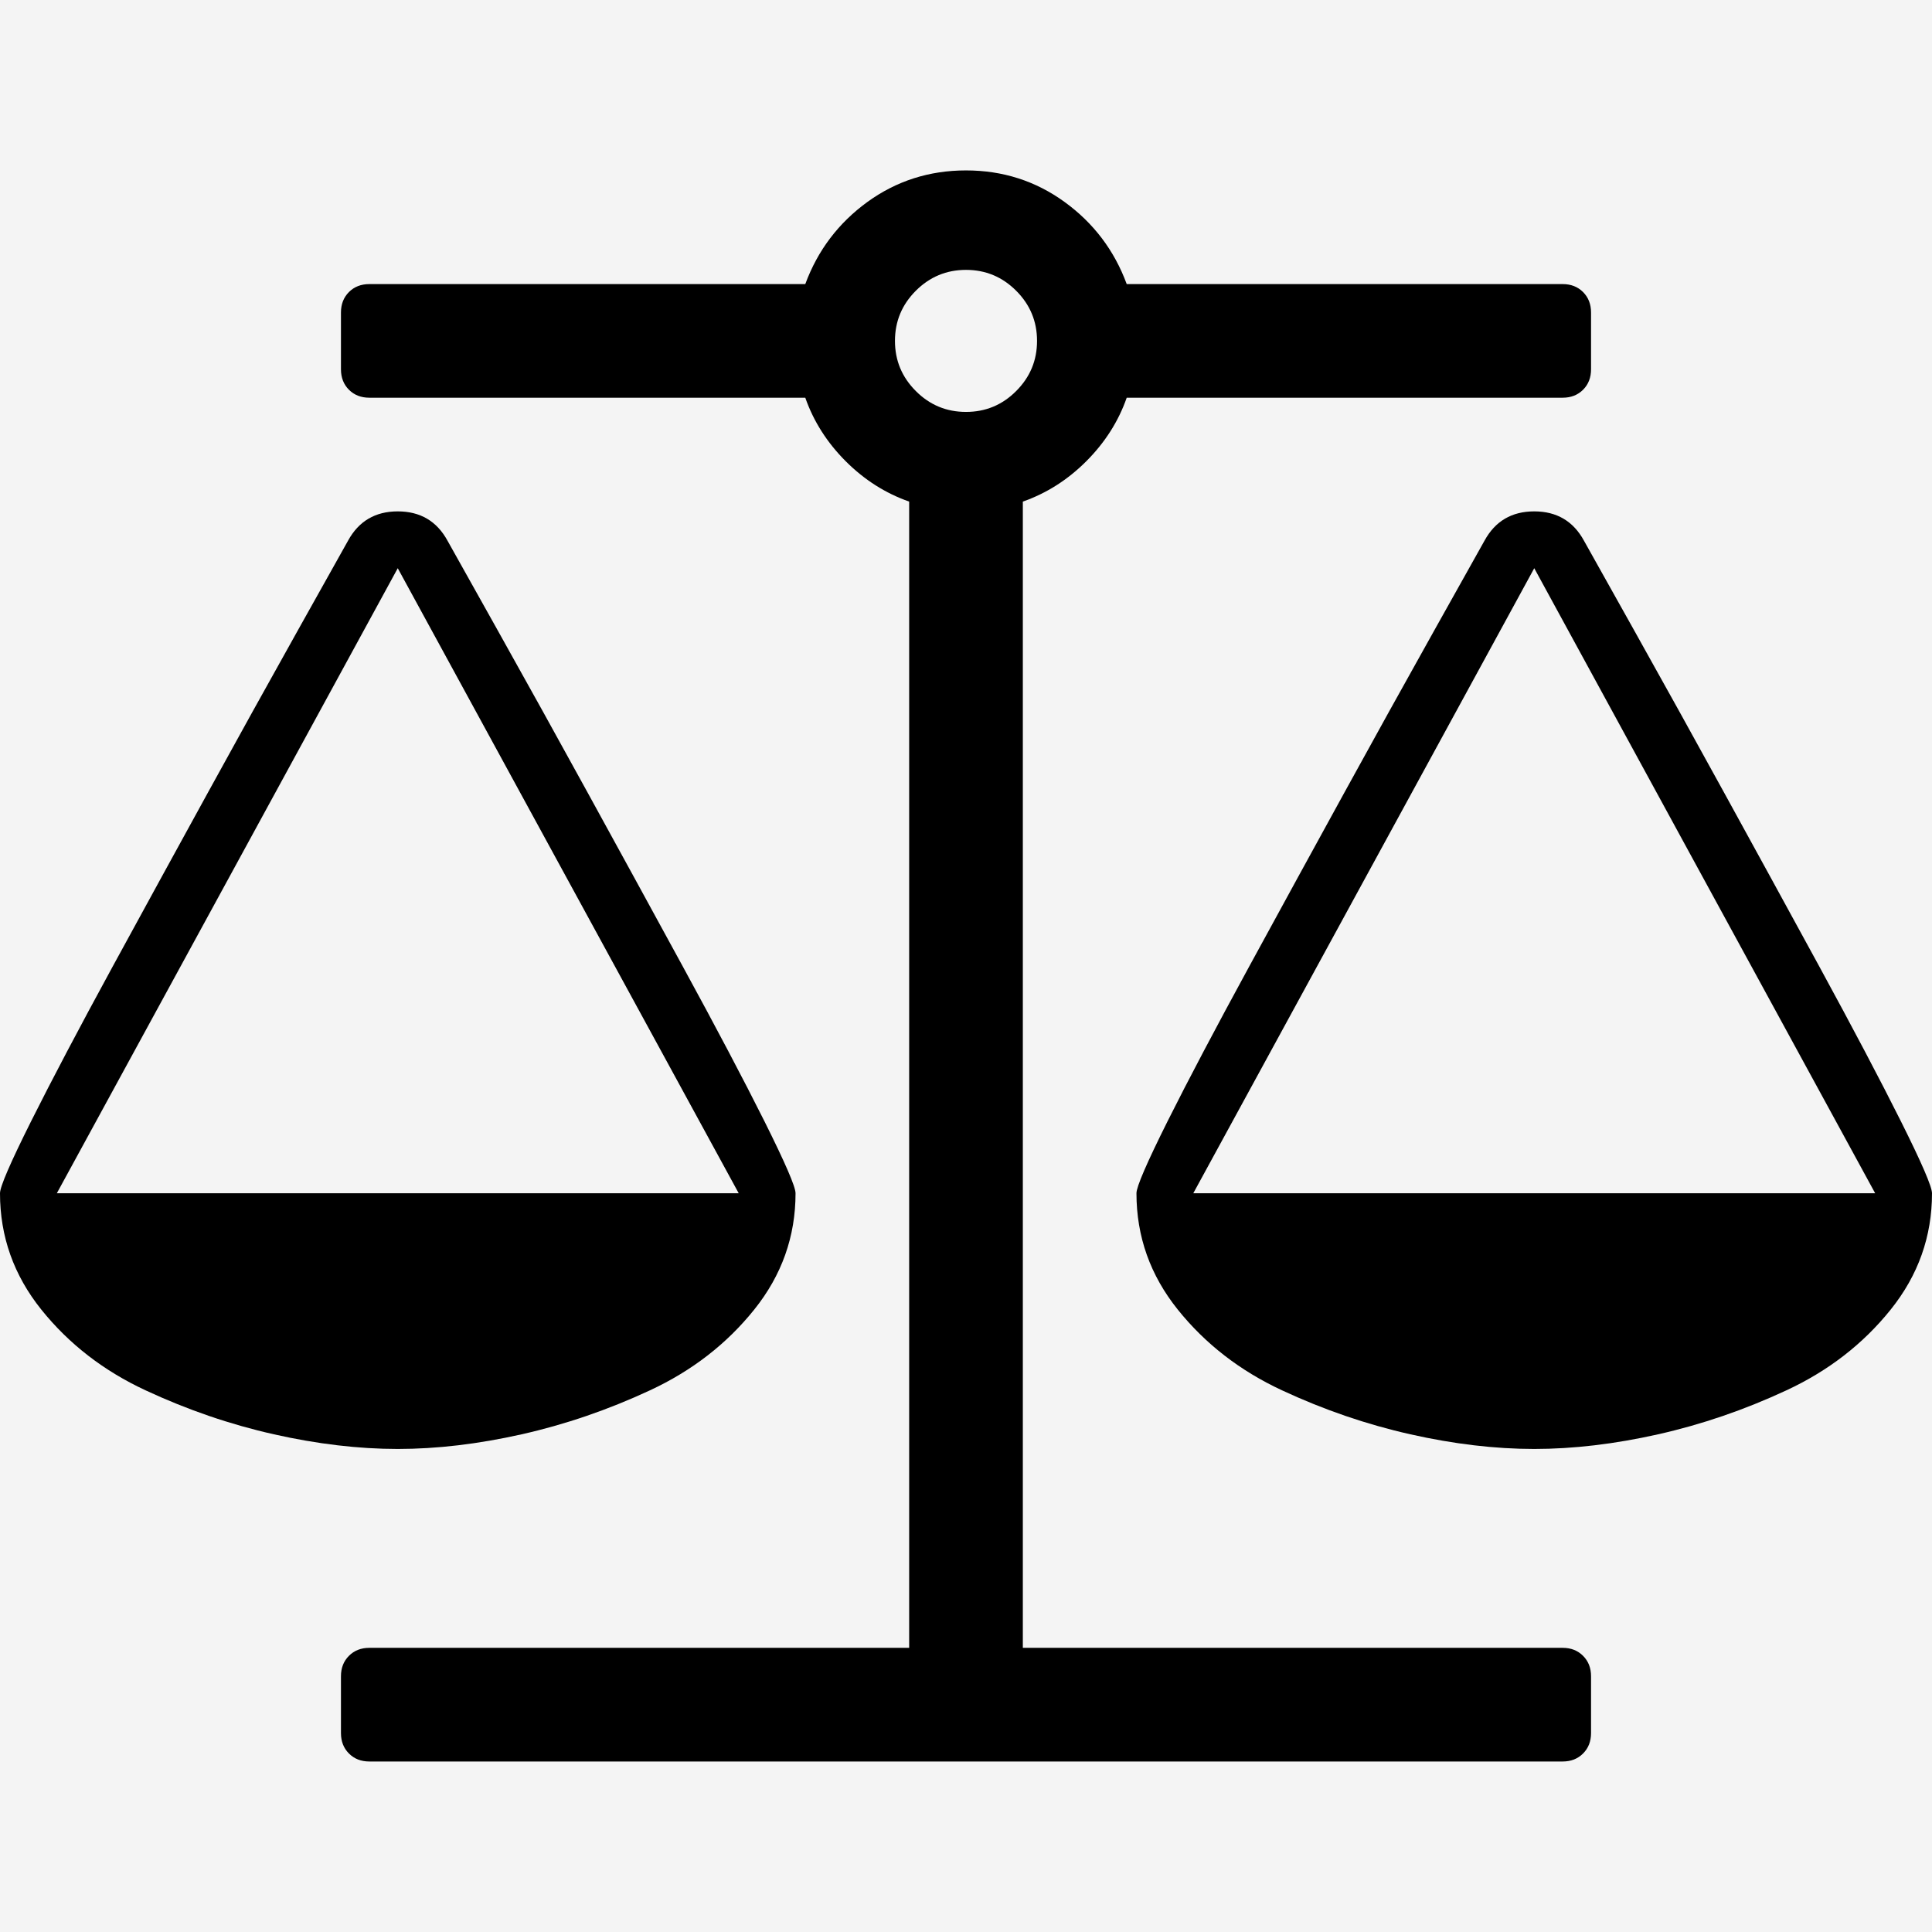<svg width="48" height="48" viewBox="0 0 48 48" fill="none" xmlns="http://www.w3.org/2000/svg">
<rect width="48" height="48" fill="#E5E5E5"/>
<g id="Legal Campaign - UX Centric">
<path d="M-1297 -1067C-1297 -1068.1 -1296.1 -1069 -1295 -1069H5871C5872.1 -1069 5873 -1068.1 5873 -1067V11361C5873 11362.1 5872.1 11363 5871 11363H-1295C-1296.1 11363 -1297 11362.1 -1297 11361V-1067Z" fill="#BFBFBF"/>
<path d="M-1295 -1068H5871V-1070H-1295V-1068ZM5872 -1067V11361H5874V-1067H5872ZM5871 11362H-1295V11364H5871V11362ZM-1296 11361V-1067H-1298V11361H-1296ZM-1295 11362C-1295.55 11362 -1296 11361.6 -1296 11361H-1298C-1298 11362.7 -1296.66 11364 -1295 11364V11362ZM5872 11361C5872 11361.6 5871.55 11362 5871 11362V11364C5872.66 11364 5874 11362.7 5874 11361H5872ZM5871 -1068C5871.55 -1068 5872 -1067.55 5872 -1067H5874C5874 -1068.66 5872.66 -1070 5871 -1070V-1068ZM-1295 -1070C-1296.66 -1070 -1298 -1068.66 -1298 -1067H-1296C-1296 -1067.55 -1295.55 -1068 -1295 -1068V-1070Z" fill="black" fill-opacity="0.1"/>
<g id="Legal Landing Page - Sales Machine" clip-path="url(#clip0_17483_48608)">
<rect width="1440" height="8971.32" transform="translate(-636 -460)" fill="white"/>
<g id="Software dev Consultancy Landing page_Clutch_Desktop" clip-path="url(#clip1_17483_48608)">
<rect width="1440" height="662.316" transform="translate(-636 -372)" fill="white"/>
<g id="Frame 3466338">
<rect width="1440" height="662.316" transform="translate(-636 -372)" fill="#F4F4F4"/>
<g id="copy">
<g id="Balance" clip-path="url(#clip2_17483_48608)">
<path id="Vector" d="M38.118 14.117L29.647 29.646H46.588L38.118 14.117ZM9.882 14.117L1.412 29.646H18.353L9.882 14.117ZM27.993 9.881C27.787 10.47 27.452 10.995 26.989 11.459C26.526 11.922 26 12.256 25.412 12.462V40.94H38.824C39.029 40.94 39.199 41.006 39.331 41.139C39.463 41.271 39.529 41.44 39.529 41.646V43.058C39.529 43.264 39.463 43.433 39.331 43.565C39.199 43.698 39.029 43.764 38.824 43.764H9.176C8.971 43.764 8.801 43.698 8.669 43.565C8.537 43.433 8.471 43.264 8.471 43.058V41.646C8.471 41.44 8.537 41.271 8.669 41.139C8.801 41.006 8.971 40.94 9.176 40.94H22.588V12.462C22 12.256 21.474 11.922 21.011 11.459C20.548 10.995 20.213 10.47 20.007 9.881H9.176C8.971 9.881 8.801 9.815 8.669 9.683C8.537 9.551 8.471 9.381 8.471 9.176V7.764C8.471 7.558 8.537 7.389 8.669 7.256C8.801 7.124 8.971 7.058 9.176 7.058H20.007C20.316 6.22 20.831 5.54 21.551 5.017C22.272 4.495 23.088 4.234 24 4.234C24.912 4.234 25.728 4.495 26.448 5.017C27.169 5.54 27.684 6.22 27.993 7.058H38.824C39.029 7.058 39.199 7.124 39.331 7.256C39.463 7.389 39.529 7.558 39.529 7.764V9.176C39.529 9.381 39.463 9.551 39.331 9.683C39.199 9.815 39.029 9.881 38.824 9.881H27.993L27.993 9.881ZM24 10.234C24.485 10.234 24.901 10.062 25.246 9.716C25.592 9.37 25.765 8.955 25.765 8.47C25.765 7.984 25.592 7.569 25.246 7.223C24.901 6.878 24.485 6.705 24 6.705C23.515 6.705 23.099 6.878 22.754 7.223C22.408 7.569 22.235 7.984 22.235 8.47C22.235 8.955 22.408 9.37 22.754 9.716C23.099 10.062 23.515 10.234 24 10.234ZM48 29.646C48 30.72 47.658 31.683 46.974 32.536C46.29 33.389 45.426 34.058 44.382 34.543C43.338 35.029 42.276 35.392 41.195 35.635C40.114 35.878 39.088 35.999 38.118 35.999C37.147 35.999 36.121 35.878 35.041 35.635C33.96 35.392 32.897 35.029 31.853 34.543C30.809 34.058 29.945 33.389 29.261 32.536C28.577 31.683 28.235 30.72 28.235 29.646C28.235 29.484 28.493 28.889 29.007 27.859C29.522 26.83 30.199 25.547 31.037 24.01C31.875 22.473 32.662 21.036 33.397 19.698C34.132 18.359 34.882 17.006 35.647 15.639C36.412 14.271 36.824 13.536 36.882 13.433C37.147 12.948 37.559 12.705 38.118 12.705C38.676 12.705 39.088 12.948 39.353 13.433C39.412 13.536 39.824 14.271 40.588 15.639C41.353 17.006 42.103 18.359 42.838 19.698C43.574 21.036 44.36 22.473 45.199 24.01C46.037 25.547 46.713 26.83 47.228 27.859C47.743 28.889 48 29.484 48 29.646ZM19.765 29.646C19.765 30.72 19.423 31.683 18.739 32.536C18.055 33.389 17.191 34.058 16.147 34.543C15.103 35.029 14.04 35.392 12.96 35.635C11.879 35.878 10.853 35.999 9.882 35.999C8.912 35.999 7.886 35.878 6.805 35.635C5.724 35.392 4.662 35.029 3.618 34.543C2.574 34.058 1.71 33.389 1.026 32.536C0.342 31.683 0 30.72 0 29.646C0 29.484 0.257 28.889 0.772 27.859C1.287 26.83 1.963 25.547 2.801 24.01C3.64 22.473 4.426 21.036 5.162 19.698C5.897 18.359 6.647 17.006 7.412 15.639C8.176 14.271 8.588 13.536 8.647 13.433C8.912 12.948 9.324 12.705 9.882 12.705C10.441 12.705 10.853 12.948 11.118 13.433C11.177 13.536 11.588 14.271 12.353 15.639C13.118 17.006 13.868 18.359 14.603 19.698C15.338 21.036 16.125 22.473 16.963 24.01C17.802 25.547 18.478 26.83 18.993 27.859C19.507 28.889 19.765 29.484 19.765 29.646Z" fill="black"/>
</g>
</g>
</g>
</g>
</g>
</g>
<defs>
<clipPath id="clip0_17483_48608">
<rect width="1440" height="8971.32" fill="white" transform="translate(-636 -460)"/>
</clipPath>
<clipPath id="clip1_17483_48608">
<rect width="1440" height="662.316" fill="white" transform="translate(-636 -372)"/>
</clipPath>
<clipPath id="clip2_17483_48608">
<rect width="48" height="48" fill="white"/>
</clipPath>
</defs>
</svg>

